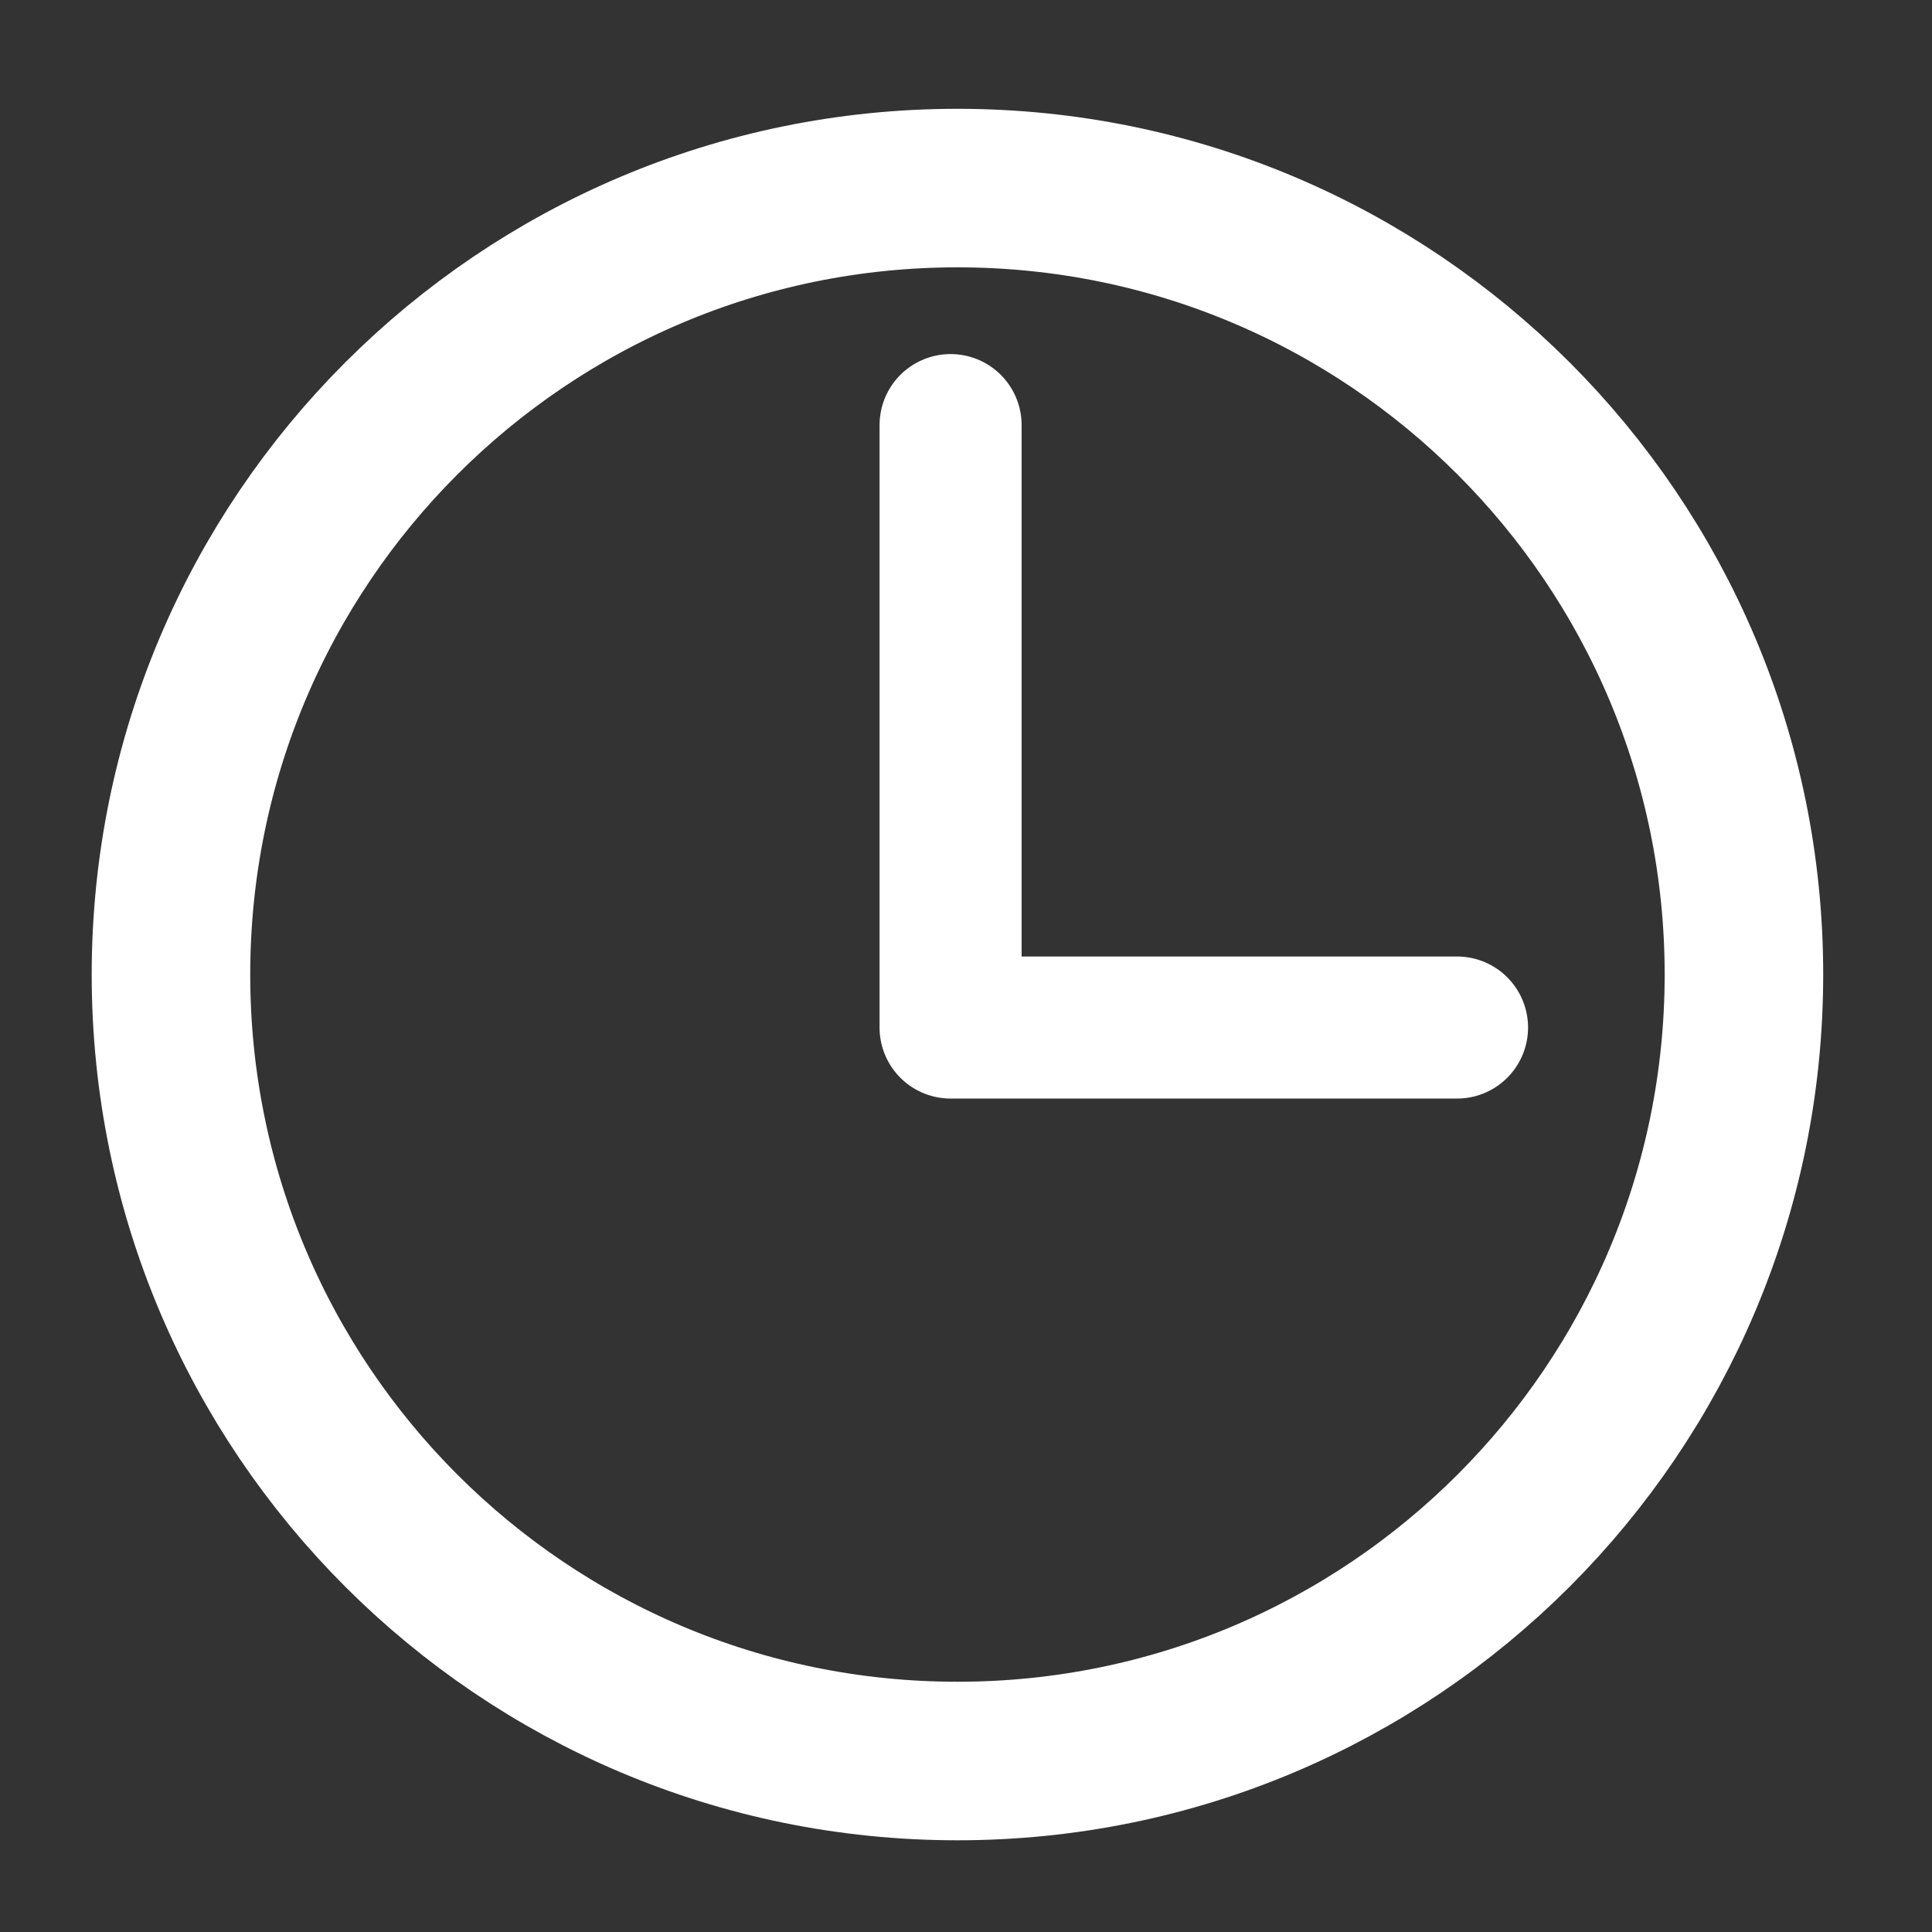 <svg width="136" height="136" viewBox="0 0 136 136" fill="none" xmlns="http://www.w3.org/2000/svg">
<rect x="0" y="0" width="136" height="136" fill="#333333" stroke="none"/>
<path d="M67.398 123.964C97.974 123.964 122.761 99.178 122.761 68.602C122.761 38.026 97.974 13.239 67.398 13.239C36.822 13.239 12.035 38.026 12.035 68.602C12.035 99.178 36.822 123.964 67.398 123.964Z" stroke="white" stroke-width="11.16" stroke-linecap="round" stroke-linejoin="round"/>
<path d="M66.915 29.924V72.331H102.565" stroke="white" stroke-width="10" stroke-linecap="round" stroke-linejoin="round"/>
</svg>
